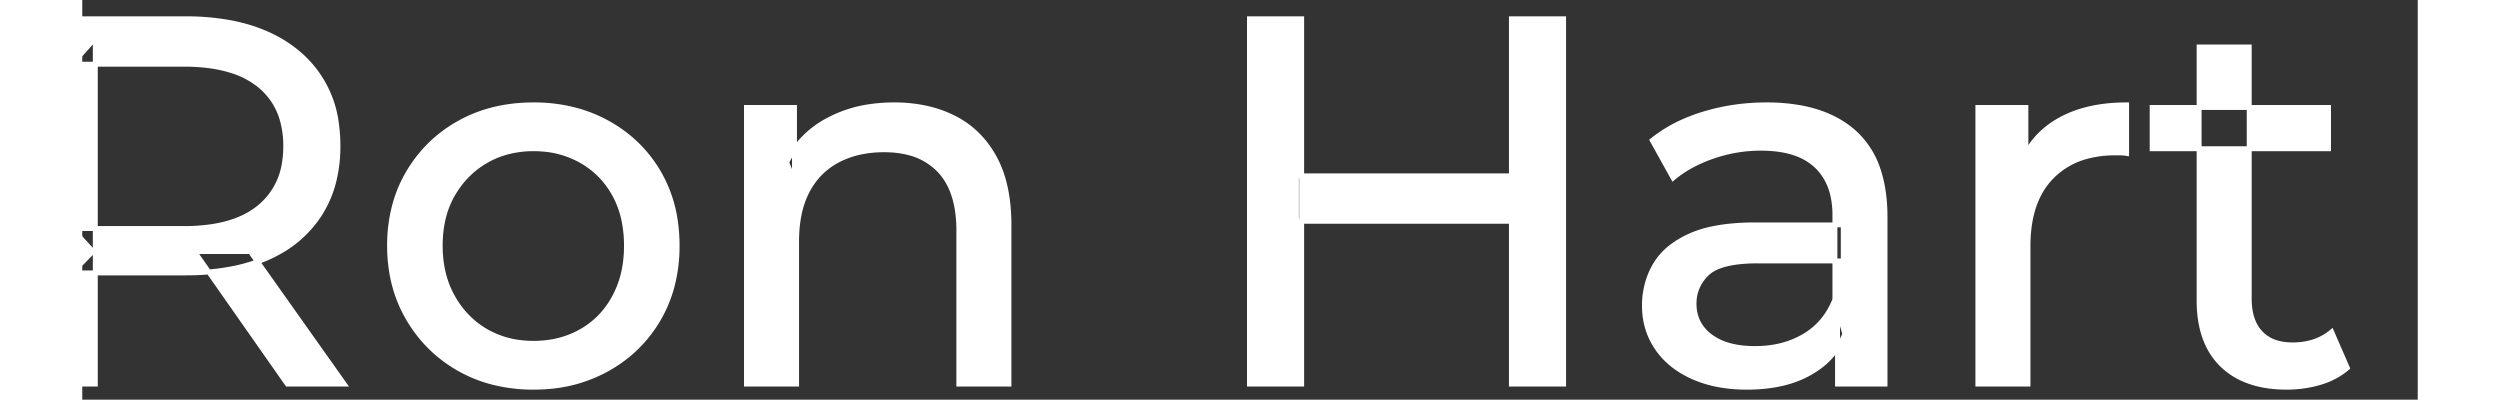 <svg width="441.6" height="70.602" viewBox="7.5 -3.601 447.6 76.602" xmlns="http://www.w3.org/2000/svg"><rect x="7.5" y="-3.601" width="447.6" height="76.602" fill="#333333" stroke="none"/><g id="svgGroup" stroke-linecap="round" fill-rule="evenodd" font-size="9pt" stroke="#ffffff" stroke-width="0.25mm" fill="#ffffff" style="stroke:#ffffff;stroke-width:0.25mm;fill:#ffffff"><path d="M 144.4 70.001 L 134.8 70.001 L 134.8 17.001 L 144 17.001 L 144 31.301 L 142.5 27.501 A 18.37 18.37 0 0 1 150.332 19.492 A 22.304 22.304 0 0 1 150.5 19.401 A 24.103 24.103 0 0 1 158.337 16.848 A 31.596 31.596 0 0 1 163.1 16.501 A 28.681 28.681 0 0 1 169.123 17.107 A 22.401 22.401 0 0 1 174.55 19.001 Q 179.5 21.501 182.3 26.601 Q 184.705 30.981 185.044 37.353 A 40.392 40.392 0 0 1 185.1 39.501 L 185.1 70.001 L 175.5 70.001 L 175.5 40.601 A 25.194 25.194 0 0 0 175.143 36.21 Q 174.721 33.831 173.8 31.956 A 11.609 11.609 0 0 0 171.75 29.001 A 12.249 12.249 0 0 0 165.696 25.605 Q 163.645 25.101 161.2 25.101 A 21.974 21.974 0 0 0 156.704 25.54 A 16.755 16.755 0 0 0 152.3 27.101 Q 148.5 29.101 146.45 33.001 A 16.742 16.742 0 0 0 144.945 37.225 Q 144.4 39.71 144.4 42.701 L 144.4 70.001 Z M 10 70.001 L 0 70.001 L 0 0.001 L 27.3 0.001 A 46.328 46.328 0 0 1 35.874 0.746 Q 40.672 1.65 44.483 3.653 A 24.419 24.419 0 0 1 48.7 6.451 A 21.056 21.056 0 0 1 56.27 20.597 A 30.401 30.401 0 0 1 56.5 24.401 A 27.638 27.638 0 0 1 55.781 30.847 A 21.292 21.292 0 0 1 53 37.451 A 21.762 21.762 0 0 1 44.958 44.832 A 27.037 27.037 0 0 1 43 45.801 A 31.633 31.633 0 0 1 35.886 47.965 Q 32.677 48.563 29.014 48.675 A 55.998 55.998 0 0 1 27.3 48.701 L 5.5 48.701 L 10 44.101 L 10 70.001 Z M 353 70.001 L 343.9 70.001 L 343.9 58.801 L 343.4 56.701 L 343.4 37.601 A 16.79 16.79 0 0 0 342.982 33.737 Q 342.269 30.721 340.342 28.646 A 10.596 10.596 0 0 0 339.85 28.151 A 11.125 11.125 0 0 0 335.742 25.746 Q 334.016 25.157 331.901 24.935 A 25.895 25.895 0 0 0 329.2 24.801 Q 324.5 24.801 320 26.351 A 26.853 26.853 0 0 0 315.732 28.229 A 20.968 20.968 0 0 0 312.4 30.501 L 308.4 23.301 A 27.191 27.191 0 0 1 314.815 19.497 A 33.816 33.816 0 0 1 318.25 18.251 Q 324 16.501 330.3 16.501 A 35.973 35.973 0 0 1 336.842 17.058 Q 343.113 18.219 347.1 21.801 A 16.577 16.577 0 0 1 351.768 29.207 Q 352.649 31.932 352.9 35.255 A 36.439 36.439 0 0 1 353 38.001 L 353 70.001 Z M 380.4 70.001 L 370.8 70.001 L 370.8 17.001 L 380 17.001 L 380 31.401 L 379.1 27.801 Q 381.3 22.301 386.5 19.401 Q 391.394 16.672 398.414 16.511 A 38.742 38.742 0 0 1 399.3 16.501 L 399.3 25.801 A 7.339 7.339 0 0 0 398.499 25.711 A 6.32 6.32 0 0 0 398.15 25.701 L 397.1 25.701 A 20.808 20.808 0 0 0 391.877 26.321 A 14.71 14.71 0 0 0 384.9 30.301 Q 380.935 34.354 380.464 41.591 A 30.941 30.941 0 0 0 380.4 43.601 L 380.4 70.001 Z M 328.2 39.501 L 345 39.501 L 345 46.401 L 328.6 46.401 A 33.801 33.801 0 0 0 325.388 46.542 Q 322.241 46.843 320.361 47.792 A 5.98 5.98 0 0 0 318.9 48.801 A 8.038 8.038 0 0 0 316.913 51.725 A 7.947 7.947 0 0 0 316.4 54.601 A 7.892 7.892 0 0 0 317.059 57.867 Q 317.793 59.504 319.345 60.731 A 9.596 9.596 0 0 0 319.5 60.851 A 10.572 10.572 0 0 0 322.901 62.528 Q 325.157 63.201 328.1 63.201 Q 333.5 63.201 337.55 60.801 Q 341.6 58.401 343.4 53.801 L 345.3 60.401 A 14.63 14.63 0 0 1 339.685 67.18 A 18.623 18.623 0 0 1 338.6 67.851 Q 334.329 70.298 328.079 70.568 A 36.629 36.629 0 0 1 326.5 70.601 A 29.483 29.483 0 0 1 321.287 70.161 A 21.944 21.944 0 0 1 316.15 68.601 Q 311.7 66.601 309.3 63.051 Q 306.9 59.501 306.9 55.001 A 15.524 15.524 0 0 1 307.982 49.175 A 14.759 14.759 0 0 1 308.95 47.201 A 12.271 12.271 0 0 1 312.189 43.622 Q 313.589 42.562 315.391 41.72 A 21.869 21.869 0 0 1 315.65 41.601 A 20.383 20.383 0 0 1 319.583 40.324 Q 323.255 39.501 328.2 39.501 Z M 413.2 54.001 L 413.2 5.401 L 422.8 5.401 L 422.8 53.601 Q 422.8 56.691 423.91 58.748 A 6.948 6.948 0 0 0 424.95 60.201 A 6.955 6.955 0 0 0 428.36 62.177 Q 429.484 62.471 430.821 62.498 A 13.578 13.578 0 0 0 431.1 62.501 A 13.377 13.377 0 0 0 434.63 62.056 A 10.396 10.396 0 0 0 438.6 60.001 L 441.6 66.901 Q 439.4 68.801 436.35 69.701 Q 433.3 70.601 430 70.601 Q 423.66 70.601 419.581 67.9 A 13.455 13.455 0 0 1 417.6 66.301 Q 413.537 62.33 413.226 55.204 A 27.594 27.594 0 0 1 413.2 54.001 Z M 86.008 69.613 A 31.21 31.21 0 0 0 94 70.601 A 33.712 33.712 0 0 0 96.904 70.478 A 27.596 27.596 0 0 0 108.15 67.101 Q 114.4 63.601 117.95 57.501 A 25.263 25.263 0 0 0 120.498 51.387 A 29.979 29.979 0 0 0 121.5 43.501 A 32.706 32.706 0 0 0 121.219 39.155 A 25.706 25.706 0 0 0 117.95 29.451 Q 114.4 23.401 108.15 19.951 A 26.793 26.793 0 0 0 102.365 17.593 A 31.073 31.073 0 0 0 94 16.501 Q 86 16.501 79.8 19.951 Q 73.6 23.401 70 29.501 A 25.071 25.071 0 0 0 67.416 35.615 A 29.587 29.587 0 0 0 66.4 43.501 Q 66.4 51.301 70 57.451 Q 73.6 63.601 79.8 67.101 A 26.145 26.145 0 0 0 86.008 69.613 Z M 291.4 70.001 L 281.4 70.001 L 281.4 0.001 L 291.4 0.001 L 291.4 70.001 Z M 241.2 70.001 L 231.2 70.001 L 231.2 0.001 L 241.2 0.001 L 241.2 70.001 Z M 10 3.701 L 10 45.101 L 5.5 40.201 L 27 40.201 A 35.561 35.561 0 0 0 32.418 39.816 Q 35.26 39.377 37.542 38.437 A 15.194 15.194 0 0 0 41.55 36.051 A 13.541 13.541 0 0 0 46.28 27.416 A 19.841 19.841 0 0 0 46.5 24.401 A 18.16 18.16 0 0 0 45.875 19.499 A 13.056 13.056 0 0 0 41.55 12.801 A 15.897 15.897 0 0 0 36.342 10.003 Q 32.409 8.701 27 8.701 L 5.5 8.701 L 10 3.701 Z M 94 62.201 Q 99.1 62.201 103.15 59.901 Q 107.2 57.601 109.5 53.351 A 18.963 18.963 0 0 0 111.57 46.91 A 24.456 24.456 0 0 0 111.8 43.501 A 23.723 23.723 0 0 0 111.328 38.654 A 17.71 17.71 0 0 0 109.5 33.651 Q 107.2 29.501 103.15 27.201 A 17.758 17.758 0 0 0 95.568 24.957 A 21.591 21.591 0 0 0 94 24.901 A 19.347 19.347 0 0 0 88.611 25.629 A 16.718 16.718 0 0 0 84.9 27.201 Q 80.9 29.501 78.5 33.651 Q 76.1 37.801 76.1 43.501 Q 76.1 49.101 78.5 53.351 A 17.426 17.426 0 0 0 82.888 58.541 A 16.66 16.66 0 0 0 84.9 59.901 A 17.367 17.367 0 0 0 92.126 62.12 A 21.341 21.341 0 0 0 94 62.201 Z M 282.3 38.801 L 240.2 38.801 L 240.2 30.101 L 282.3 30.101 L 282.3 38.801 Z M 57.7 70.001 L 46.8 70.001 L 29 44.601 L 39.7 44.601 L 57.7 70.001 Z M 438 24.901 L 404.2 24.901 L 404.2 17.001 L 438 17.001 L 438 24.901 Z" vector-effect="non-scaling-stroke"/></g></svg>